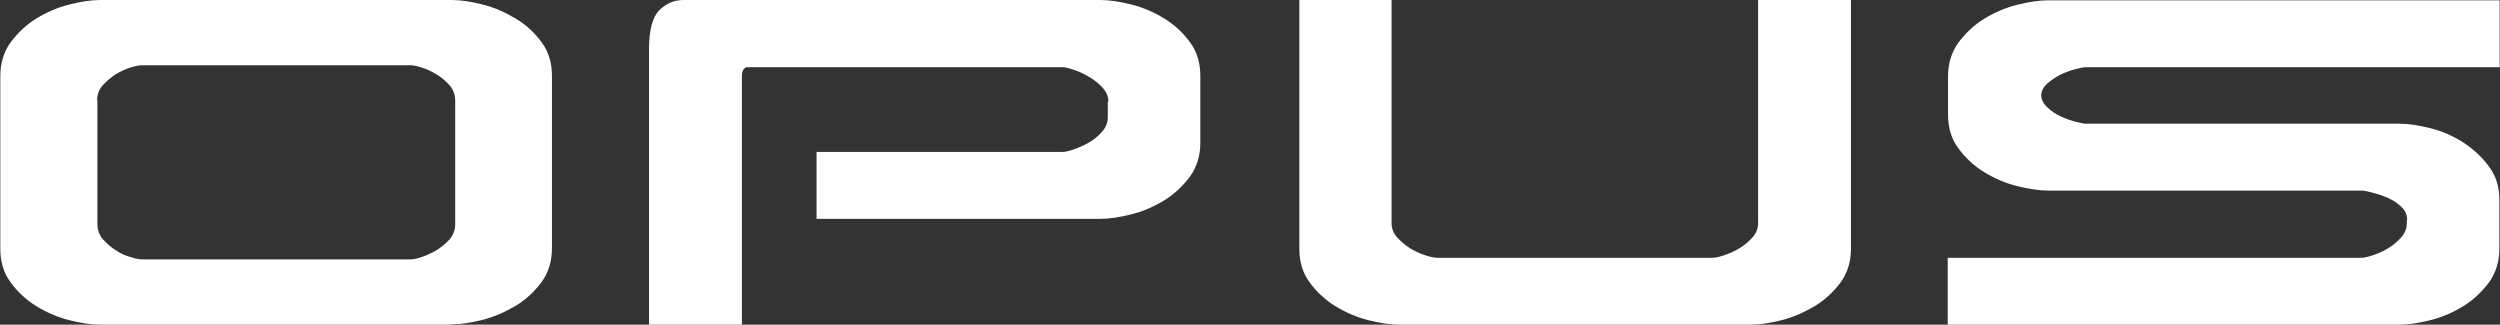 <?xml version="1.0" encoding="UTF-8"?>
<svg id="_レイヤー_2" data-name="レイヤー_2" xmlns="http://www.w3.org/2000/svg" viewBox="0 0 77 10">
  <rect x="0" y="0" width="77" height="10" fill="#333333" stroke="none"/>
  <defs>
    <style>
      .cls-1 {
        fill: #fff;
      }
    </style>
  </defs>
  <g id="_ナビ" data-name="ナビ">
    <g>
      <path class="cls-1" d="M13.89,10H3.09c-.28,0-.6-.05-.96-.14-.36-.09-.7-.24-1.01-.43-.31-.19-.58-.44-.79-.73-.22-.29-.32-.64-.32-1.04V2.34c0-.4.11-.75.32-1.04.22-.29.48-.54.79-.73.31-.19.65-.34,1.01-.43.36-.09.68-.14.96-.14h10.81c.29,0,.62.05.97.14.36.09.69.24,1.01.43.32.19.59.44.8.73.22.29.32.64.32,1.04v5.31c0,.4-.11.75-.32,1.04-.22.29-.48.54-.8.73-.32.19-.66.34-1.01.43-.36.09-.68.14-.97.14ZM3,3.09v3.82c0,.17.06.33.17.46.12.13.25.25.4.34.15.1.3.17.46.21.15.05.27.07.34.07h8.28c.07,0,.18-.02.33-.07.15-.05.3-.12.46-.21.16-.1.29-.21.41-.34.11-.13.17-.29.17-.46v-3.82c0-.17-.06-.33-.17-.46-.12-.13-.25-.25-.41-.34-.16-.1-.31-.17-.46-.21-.15-.05-.26-.07-.33-.07H4.36c-.07,0-.18.02-.34.07-.16.05-.31.12-.46.21-.15.1-.28.21-.4.34-.11.13-.17.29-.17.46Z"/>
      <path class="cls-1" d="M34.14,3.13c0-.15-.06-.29-.17-.42-.11-.12-.24-.23-.39-.32-.15-.09-.3-.17-.45-.22-.15-.05-.27-.09-.36-.1h-9.77c-.1.02-.15.12-.15.3v7.63h-2.86V1.51c0-.59.11-.99.32-1.2.22-.21.46-.31.74-.31h12.84c.28,0,.6.05.96.14.36.09.7.24,1.01.43.31.19.58.44.79.73.22.29.32.64.32,1.04v2.06c0,.4-.11.75-.32,1.04-.22.29-.48.54-.79.73-.31.19-.65.34-1.01.43-.36.09-.68.14-.96.14h-8.74v-2.06h7.57c.07,0,.18-.02.33-.07.15-.05.31-.12.47-.21.16-.09.3-.2.42-.34.12-.13.18-.28.18-.45v-.49Z"/>
      <path class="cls-1" d="M42.86,0v6.87c0,.17.06.32.18.45.12.13.25.24.41.34.15.09.31.16.47.21.16.05.27.07.34.07h8.49c.07,0,.18-.02.33-.07.15-.05.31-.11.47-.21.16-.09.3-.21.42-.34.12-.13.18-.28.18-.45V0h2.86v7.66c0,.4-.11.75-.32,1.04-.22.29-.48.54-.8.73-.32.19-.66.34-1.01.43-.36.09-.68.14-.97.14h-10.81c-.28,0-.6-.05-.96-.14-.36-.09-.7-.24-1.01-.43-.31-.19-.58-.44-.79-.73-.22-.29-.32-.64-.32-1.04V0h2.86Z"/>
      <path class="cls-1" d="M74.14,6.77c0-.15-.06-.29-.17-.39-.11-.11-.24-.2-.39-.27-.15-.07-.3-.12-.45-.16-.15-.04-.27-.07-.36-.08h-9.69c-.28,0-.6-.05-.96-.14-.36-.09-.7-.24-1.01-.43-.31-.19-.58-.44-.79-.73-.22-.29-.32-.64-.32-1.04v-1.18c0-.4.11-.75.32-1.04.22-.29.48-.54.79-.73.31-.19.65-.34,1.01-.43.36-.09.68-.14.96-.14h13.91v2.06h-12.74c-.07,0-.18.02-.33.06-.15.04-.31.1-.46.17-.15.08-.29.17-.41.28-.12.11-.18.23-.18.37.01.14.08.26.2.37.12.11.25.2.41.27.15.07.3.12.45.16.15.04.25.06.32.06h9.65c.28,0,.6.05.96.14.36.09.7.24,1.01.44s.58.45.79.74c.22.29.32.63.32,1.02v1.51c0,.4-.11.75-.32,1.04-.22.29-.48.54-.79.73-.31.19-.65.34-1.01.43-.36.09-.68.14-.96.14h-13.91v-2.06h12.74c.07,0,.18-.02.33-.07.15-.05.31-.11.47-.21.16-.09.3-.21.42-.34.12-.13.18-.28.18-.45v-.09Z"/>
    </g>
  </g>
</svg>